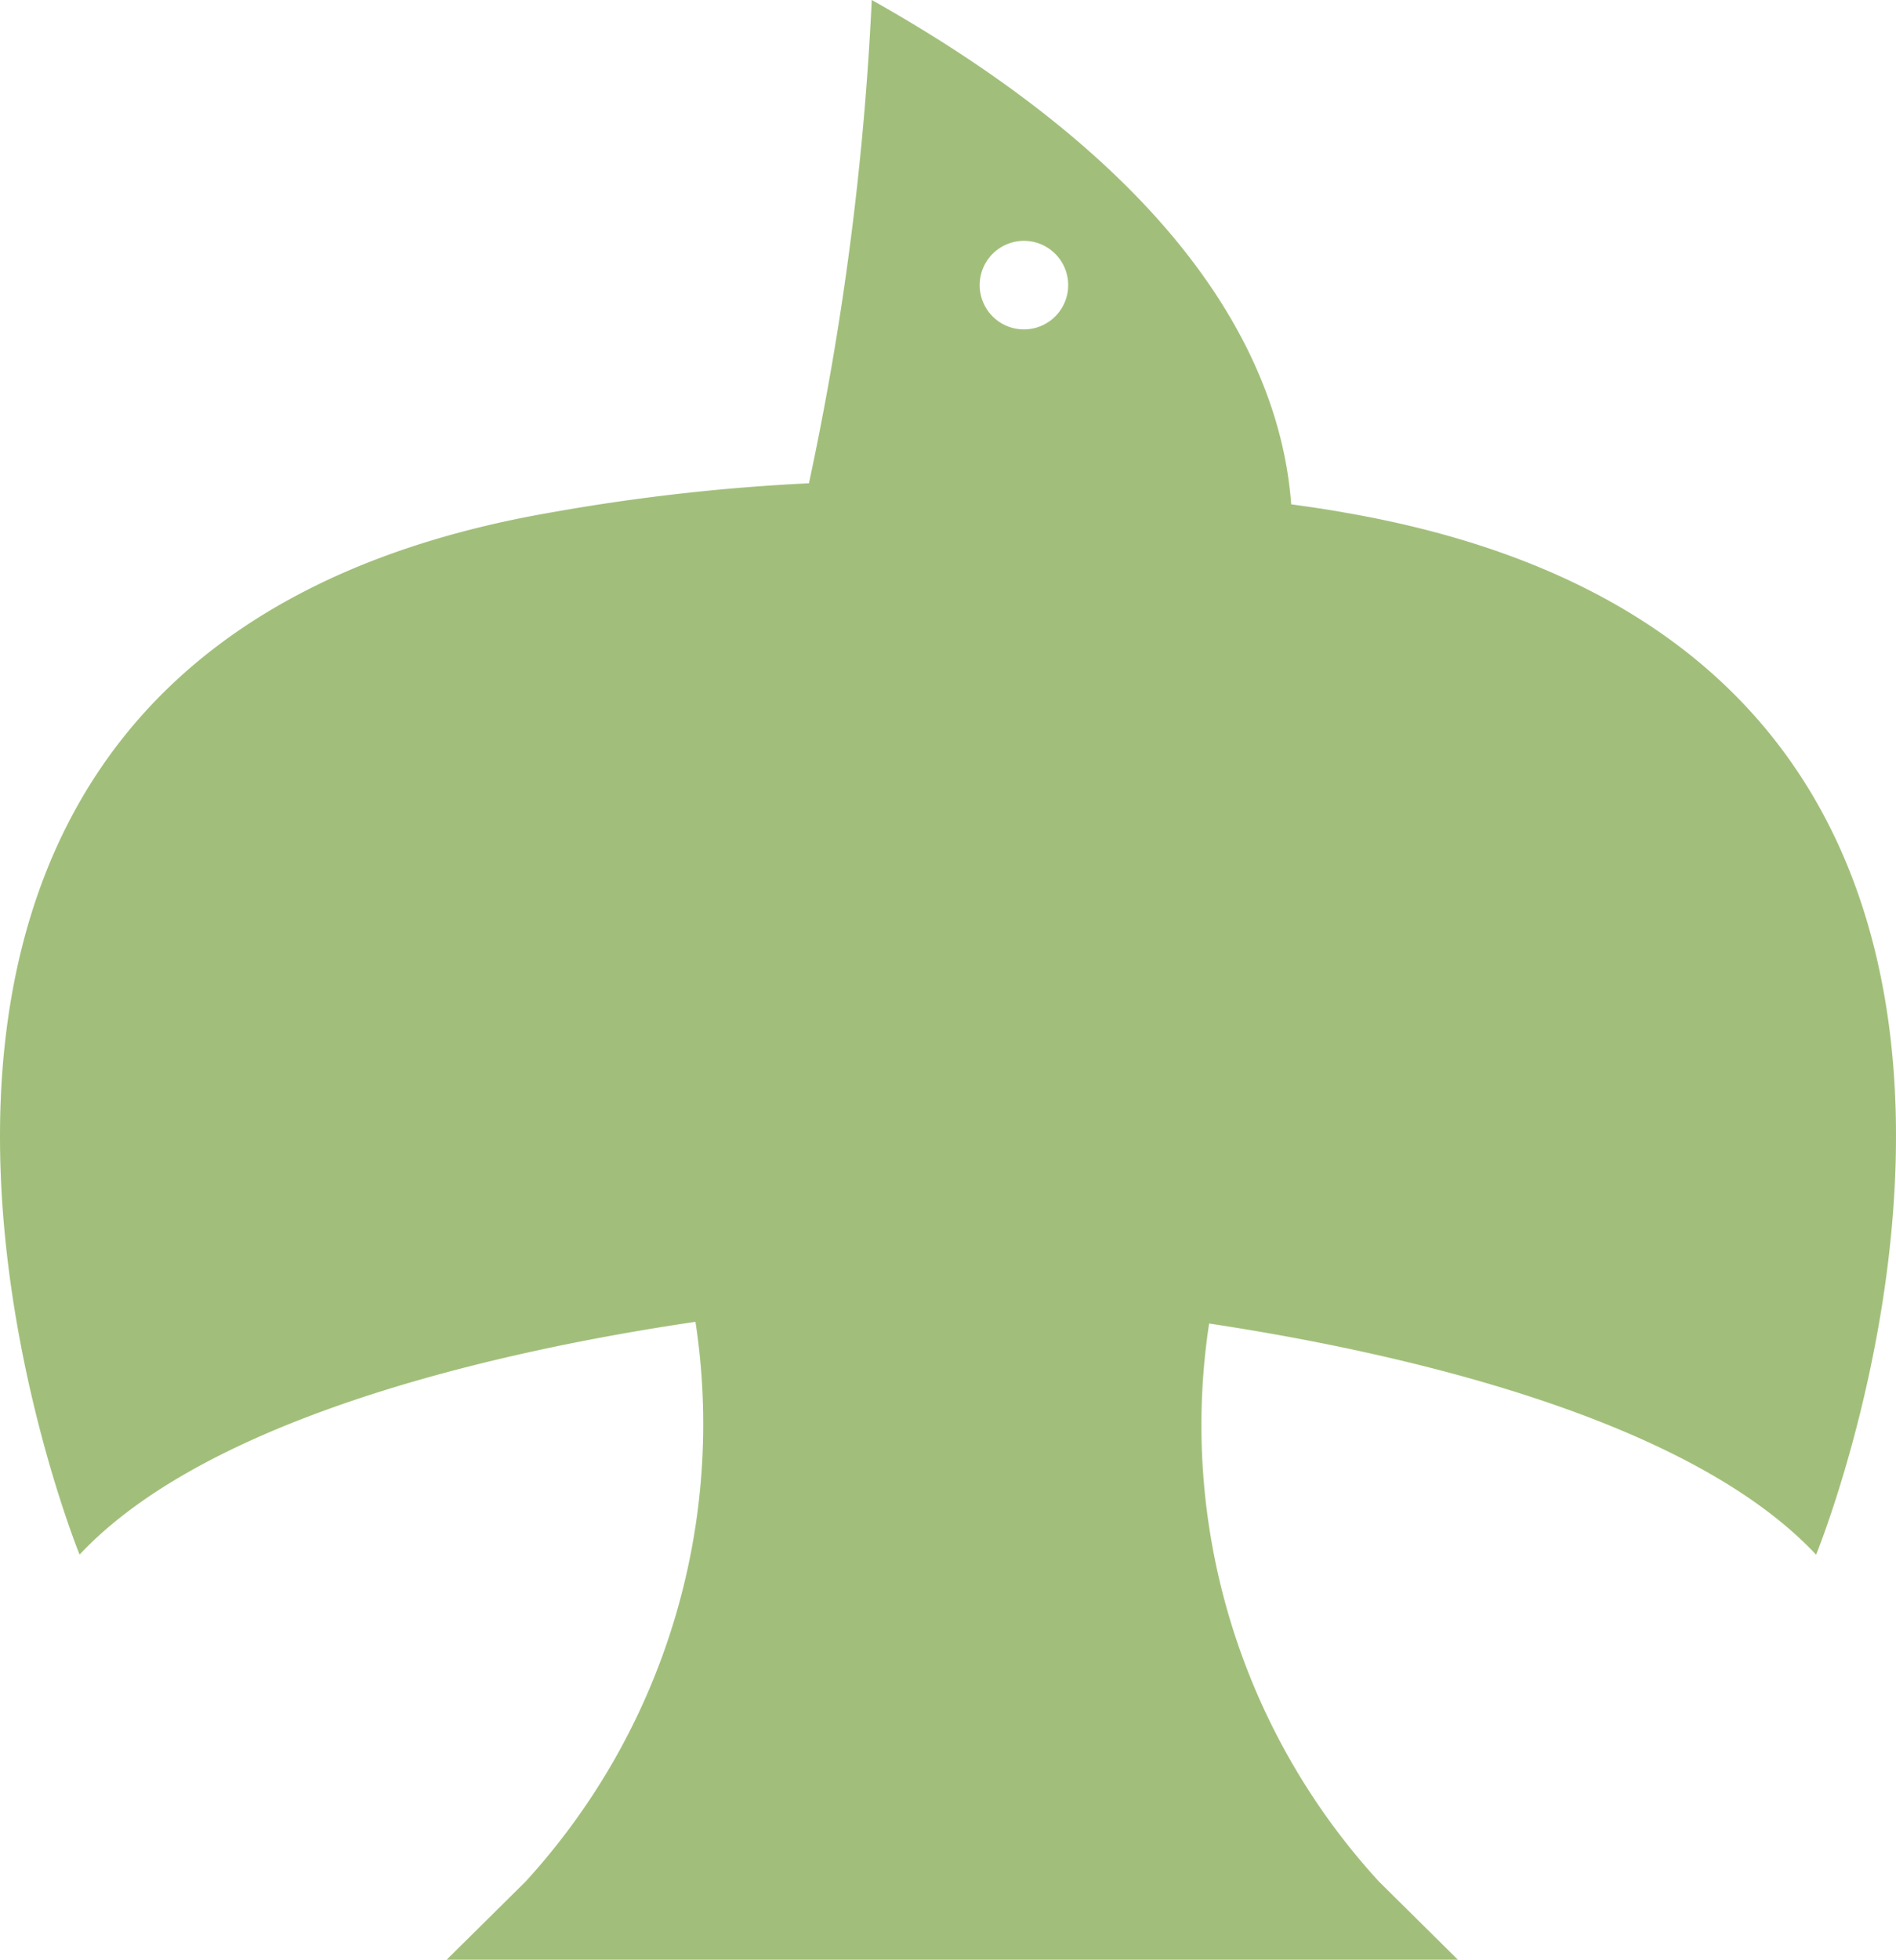 <svg xmlns="http://www.w3.org/2000/svg" xmlns:xlink="http://www.w3.org/1999/xlink" id="&#x30B0;&#x30EB;&#x30FC;&#x30D7;_2432" data-name="&#x30B0;&#x30EB;&#x30FC;&#x30D7; 2432" width="86" height="88.844" viewBox="0 0 86 88.844"><defs><clipPath id="clip-path"><rect id="&#x9577;&#x65B9;&#x5F62;_2271" data-name="&#x9577;&#x65B9;&#x5F62; 2271" width="86" height="88.844" fill="none"></rect></clipPath><clipPath id="clip-path-2"><rect id="&#x9577;&#x65B9;&#x5F62;_2270" data-name="&#x9577;&#x65B9;&#x5F62; 2270" width="86" height="88.843" fill="none"></rect></clipPath></defs><g id="&#x30B0;&#x30EB;&#x30FC;&#x30D7;_2431" data-name="&#x30B0;&#x30EB;&#x30FC;&#x30D7; 2431" clip-path="url(#clip-path)"><g id="&#x30B0;&#x30EB;&#x30FC;&#x30D7;_2430" data-name="&#x30B0;&#x30EB;&#x30FC;&#x30D7; 2430" transform="translate(0 0.001)"><g id="&#x30B0;&#x30EB;&#x30FC;&#x30D7;_2429" data-name="&#x30B0;&#x30EB;&#x30FC;&#x30D7; 2429" clip-path="url(#clip-path-2)"><path id="&#x30D1;&#x30B9;_30832" data-name="&#x30D1;&#x30B9; 30832" d="M62.547,85.3A30.6,30.6,0,0,1,54.844,60c7.959,1.205,21.546,4.09,27.532,10.48,0,0,16.652-40.715-21.435-47.251-.8-.147-1.608-.257-2.374-.365C58.131,17.016,54.477,8.4,39.542,0a134.4,134.4,0,0,1-2.849,21.91,91.369,91.369,0,0,0-11.648,1.315C-13,29.76,3.61,70.475,3.61,70.475c6.1-6.5,20.01-9.385,27.936-10.552A30.716,30.716,0,0,1,23.84,85.3l-3.578,3.541H66.126ZM44.436,12.926a2.008,2.008,0,1,1,4.016,0,2.008,2.008,0,1,1-4.016,0" transform="translate(0 -0.001)" fill="#a1bf7a"></path><g id="&#x30B0;&#x30EB;&#x30FC;&#x30D7;_2428" data-name="&#x30B0;&#x30EB;&#x30FC;&#x30D7; 2428" transform="translate(0 -0.001)" opacity="0.11"><g id="&#x30B0;&#x30EB;&#x30FC;&#x30D7;_2427" data-name="&#x30B0;&#x30EB;&#x30FC;&#x30D7; 2427"><g id="&#x30B0;&#x30EB;&#x30FC;&#x30D7;_2426" data-name="&#x30B0;&#x30EB;&#x30FC;&#x30D7; 2426" clip-path="url(#clip-path)"><path id="&#x30D1;&#x30B9;_30833" data-name="&#x30D1;&#x30B9; 30833" d="M62.547,85.3A30.6,30.6,0,0,1,54.844,60c7.959,1.205,21.546,4.09,27.532,10.48,0,0,16.652-40.715-21.435-47.251-.8-.147-1.608-.257-2.374-.365C58.131,17.016,54.477,8.4,39.542,0a134.4,134.4,0,0,1-2.849,21.91,91.369,91.369,0,0,0-11.648,1.315C-13,29.76,3.61,70.475,3.61,70.475c6.1-6.5,20.01-9.385,27.936-10.552A30.716,30.716,0,0,1,23.84,85.3l-3.578,3.541H66.126ZM44.436,12.926a2.008,2.008,0,1,1,4.016,0,2.008,2.008,0,1,1-4.016,0" transform="translate(0)" fill="#a1bf7a"></path></g></g></g></g></g></g></svg>